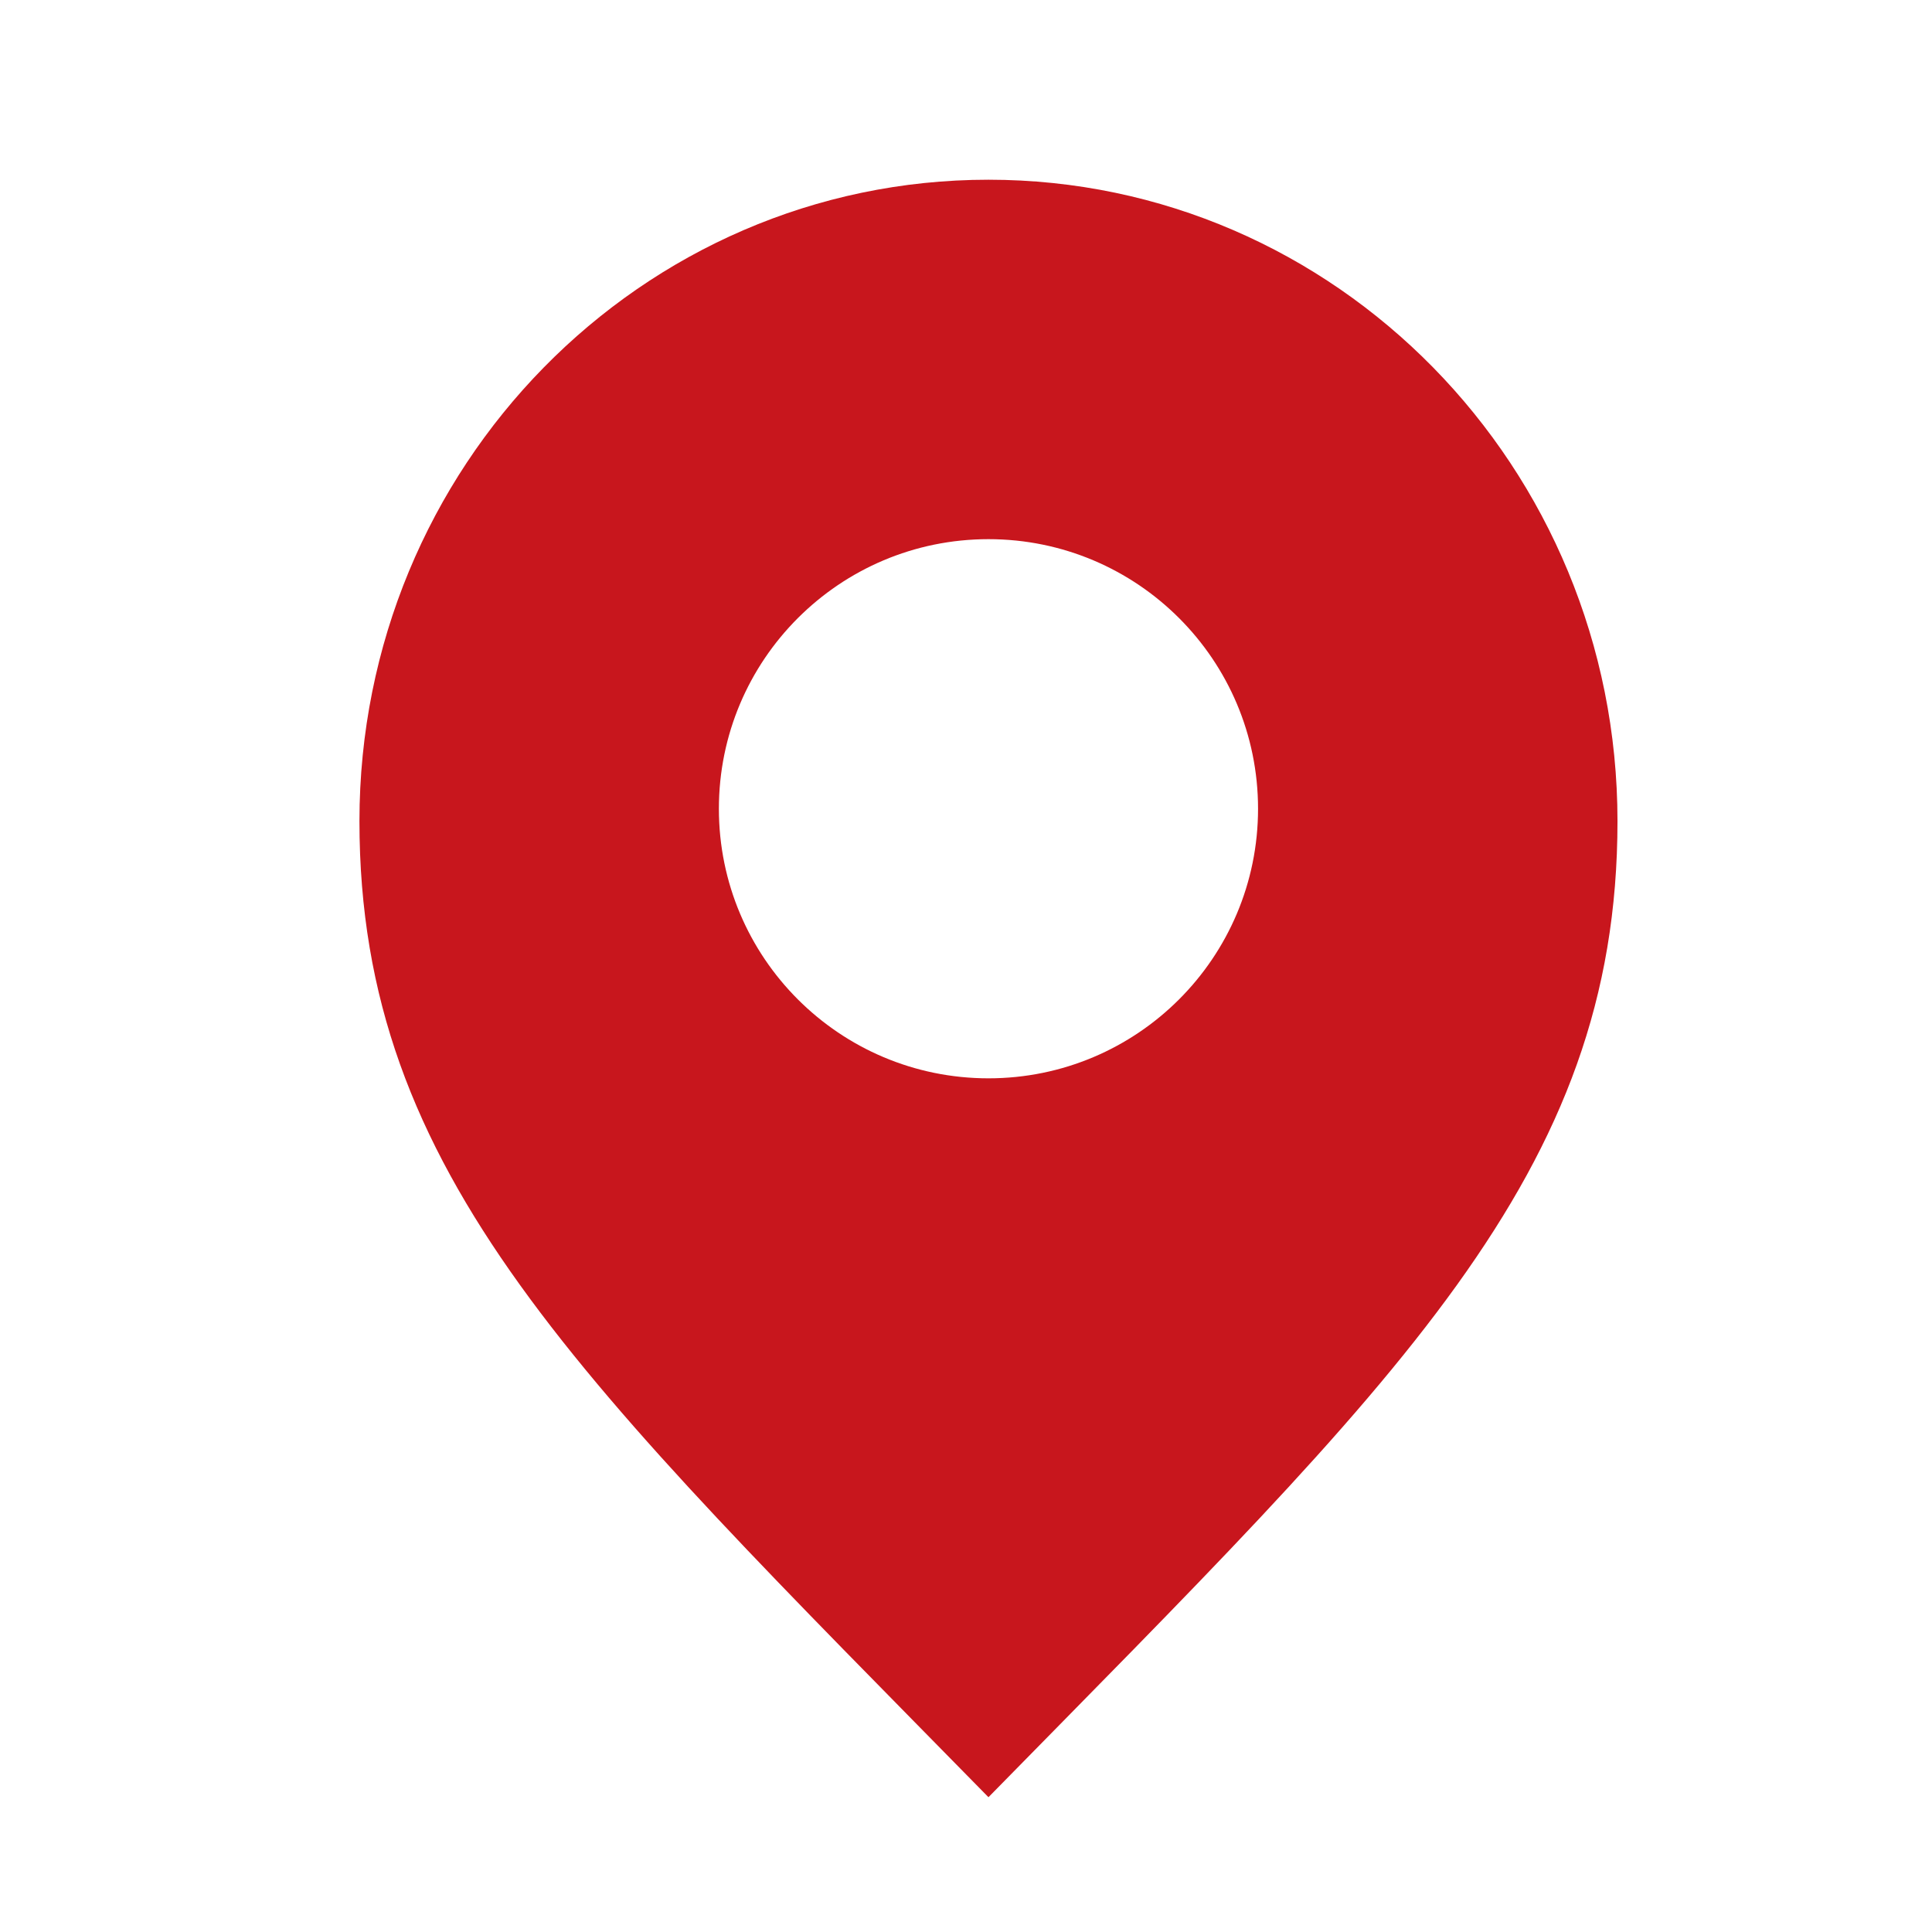 <svg width="43" height="43" viewBox="0 0 43 43" fill="none" xmlns="http://www.w3.org/2000/svg">
<path d="M22 4C29.732 4 35.999 10.391 36 18.275C36 26.16 31.13 30.69 22 40C12.869 30.69 8 26.16 8 18.275C8 10.391 14.268 4 22 4ZM22 12C18.686 12 16 14.686 16 18C16 21.314 18.686 24 22 24C25.314 24 28 21.314 28 18C28 14.686 25.314 12 22 12Z" fill="#C8161D"/>
</svg>
